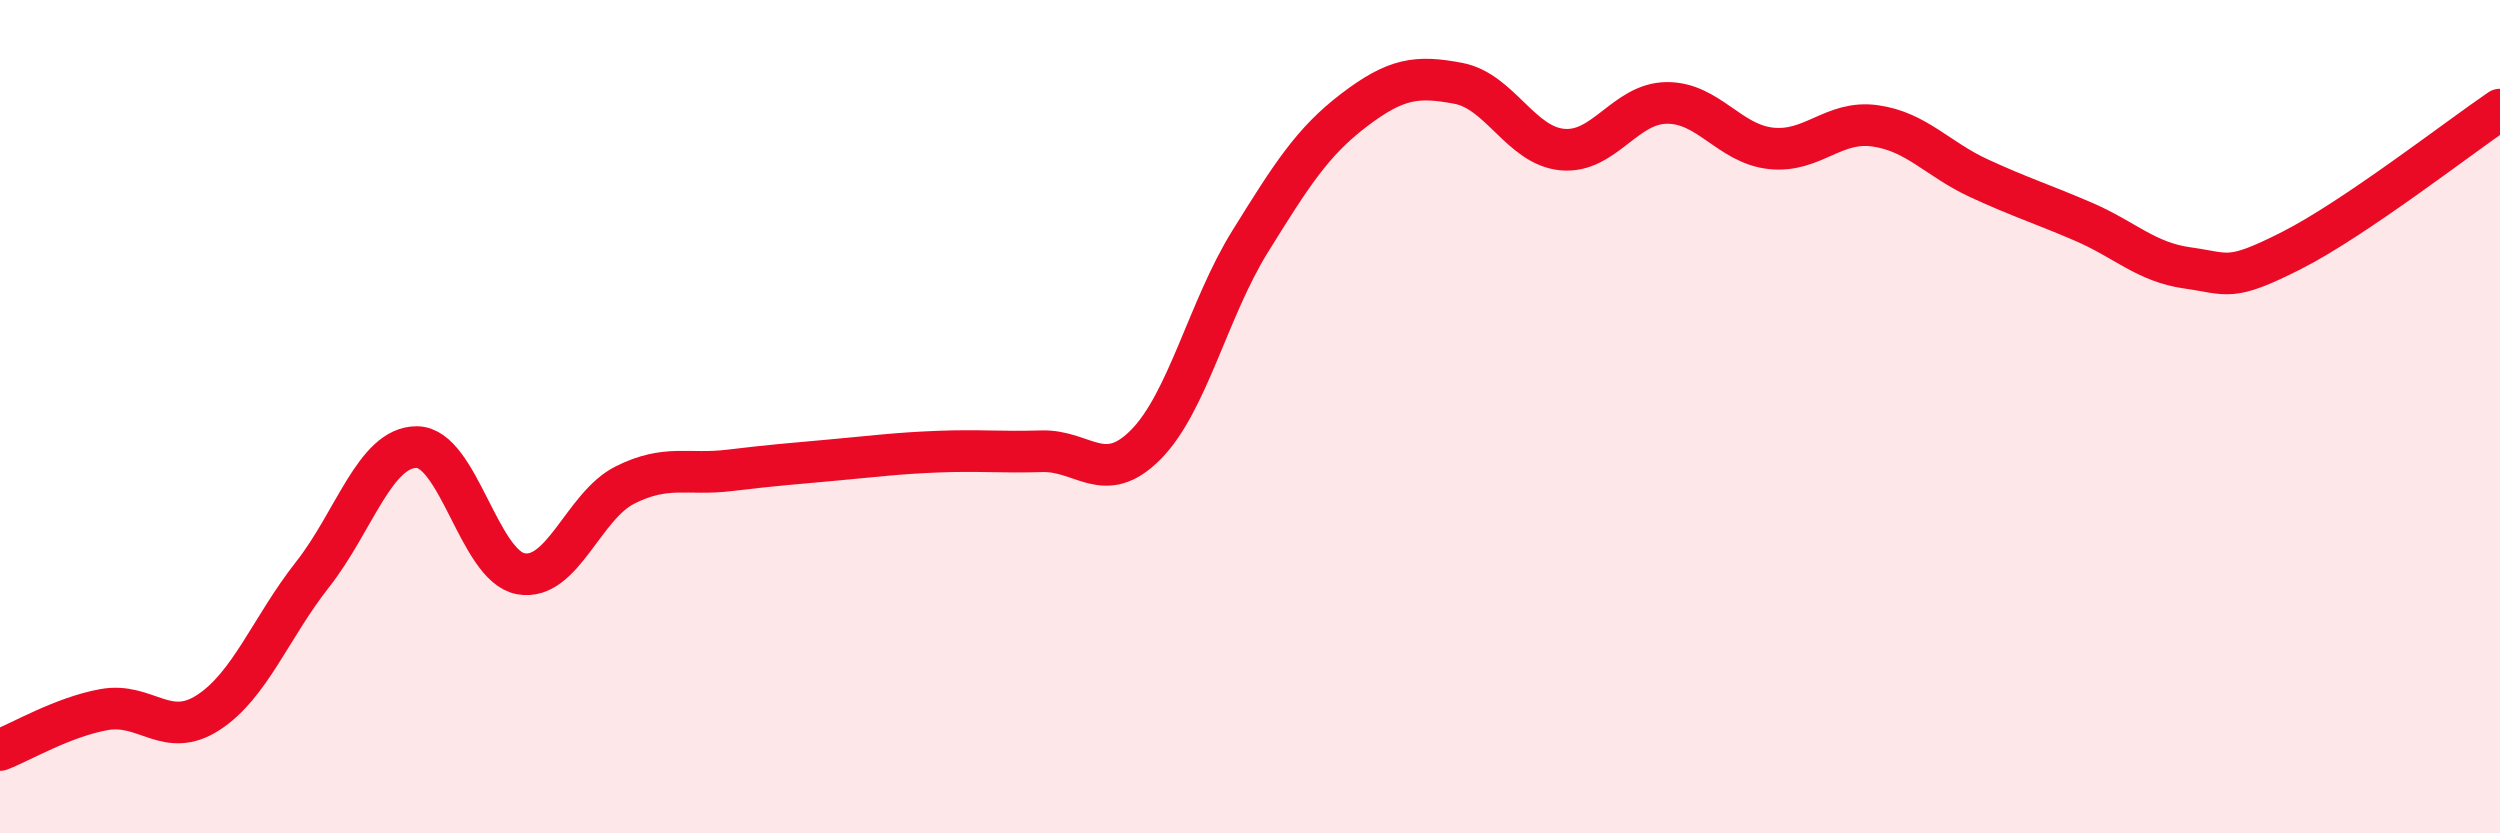 
    <svg width="60" height="20" viewBox="0 0 60 20" xmlns="http://www.w3.org/2000/svg">
      <path
        d="M 0,18 C 0.5,17.81 1.5,17.21 2.5,17.03 C 3.5,16.85 4,17.75 5,17.1 C 6,16.45 6.5,15.06 7.5,13.79 C 8.5,12.52 9,10.73 10,10.73 C 11,10.73 11.5,13.59 12.5,13.77 C 13.5,13.95 14,12.14 15,11.64 C 16,11.14 16.5,11.41 17.5,11.29 C 18.5,11.17 19,11.13 20,11.04 C 21,10.95 21.5,10.88 22.5,10.84 C 23.5,10.8 24,10.86 25,10.83 C 26,10.8 26.5,11.68 27.5,10.67 C 28.5,9.66 29,7.41 30,5.8 C 31,4.19 31.5,3.4 32.5,2.64 C 33.5,1.88 34,1.81 35,2 C 36,2.19 36.5,3.5 37.5,3.59 C 38.5,3.68 39,2.48 40,2.47 C 41,2.46 41.5,3.45 42.5,3.56 C 43.5,3.67 44,2.88 45,3.02 C 46,3.16 46.5,3.82 47.5,4.28 C 48.5,4.74 49,4.89 50,5.32 C 51,5.75 51.5,6.29 52.5,6.43 C 53.5,6.57 53.5,6.77 55,6.01 C 56.5,5.25 59,3.31 60,2.63L60 20L0 20Z"
        fill="#EB0A25"
        opacity="0.1"
        stroke-linecap="round"
        stroke-linejoin="round"
      />
      <path
        d="M 0,18 C 0.5,17.81 1.5,17.21 2.5,17.03 C 3.5,16.85 4,17.75 5,17.1 C 6,16.45 6.5,15.06 7.5,13.79 C 8.5,12.52 9,10.73 10,10.73 C 11,10.73 11.5,13.59 12.5,13.77 C 13.5,13.95 14,12.14 15,11.64 C 16,11.14 16.5,11.41 17.5,11.29 C 18.5,11.17 19,11.13 20,11.04 C 21,10.95 21.5,10.88 22.5,10.84 C 23.5,10.8 24,10.86 25,10.83 C 26,10.8 26.5,11.68 27.5,10.67 C 28.5,9.66 29,7.41 30,5.8 C 31,4.19 31.5,3.4 32.5,2.64 C 33.5,1.88 34,1.81 35,2 C 36,2.19 36.5,3.5 37.5,3.59 C 38.5,3.68 39,2.48 40,2.47 C 41,2.46 41.5,3.45 42.5,3.56 C 43.5,3.67 44,2.88 45,3.02 C 46,3.16 46.5,3.82 47.5,4.28 C 48.5,4.74 49,4.89 50,5.32 C 51,5.75 51.5,6.29 52.5,6.43 C 53.5,6.57 53.5,6.77 55,6.01 C 56.5,5.25 59,3.31 60,2.63"
        stroke="#EB0A25"
        stroke-width="1"
        fill="none"
        stroke-linecap="round"
        stroke-linejoin="round"
      />
    </svg>
  